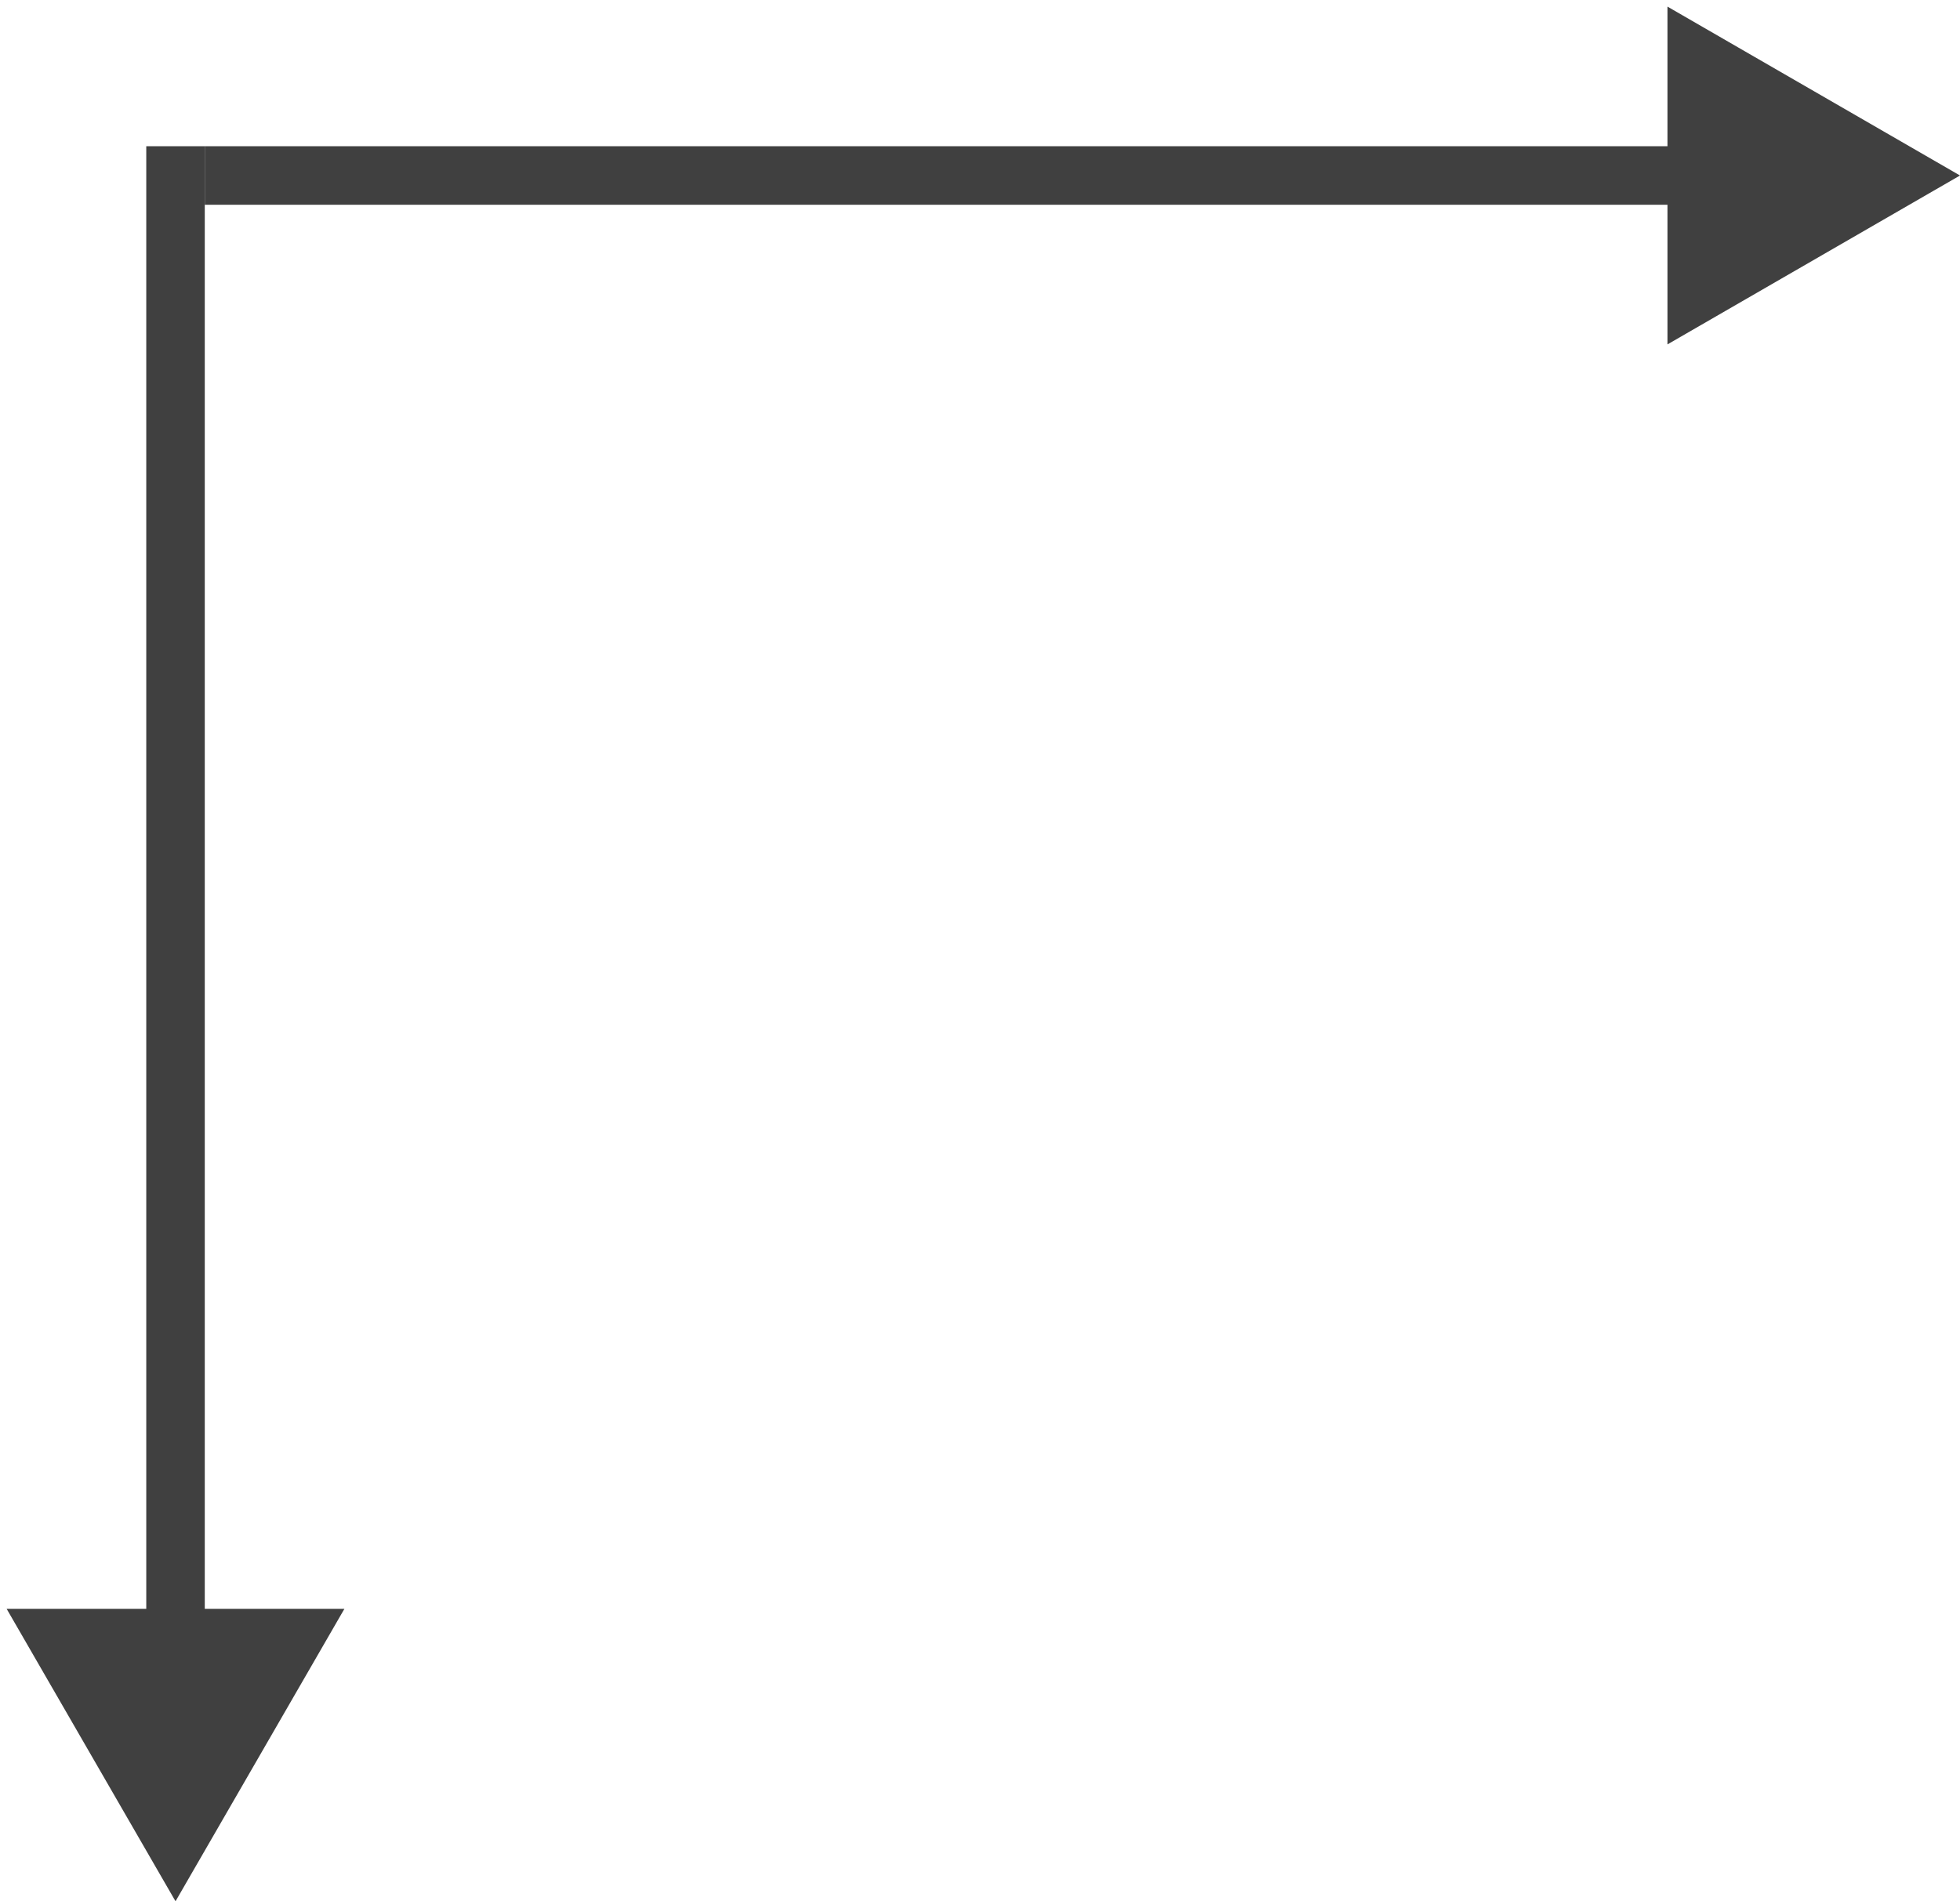 <?xml version="1.0" encoding="UTF-8"?> <svg xmlns="http://www.w3.org/2000/svg" width="67" height="65" viewBox="0 0 67 65" fill="none"> <path d="M67 6L57 0.226L57 11.774L67 6ZM58 5L7 5L7 7L58 7L58 5Z" fill="#404040"></path> <path d="M6 65L11.774 55L0.226 55L6 65ZM7 56L7 5L5 5L5 56L7 56Z" fill="#404040"></path> </svg> 